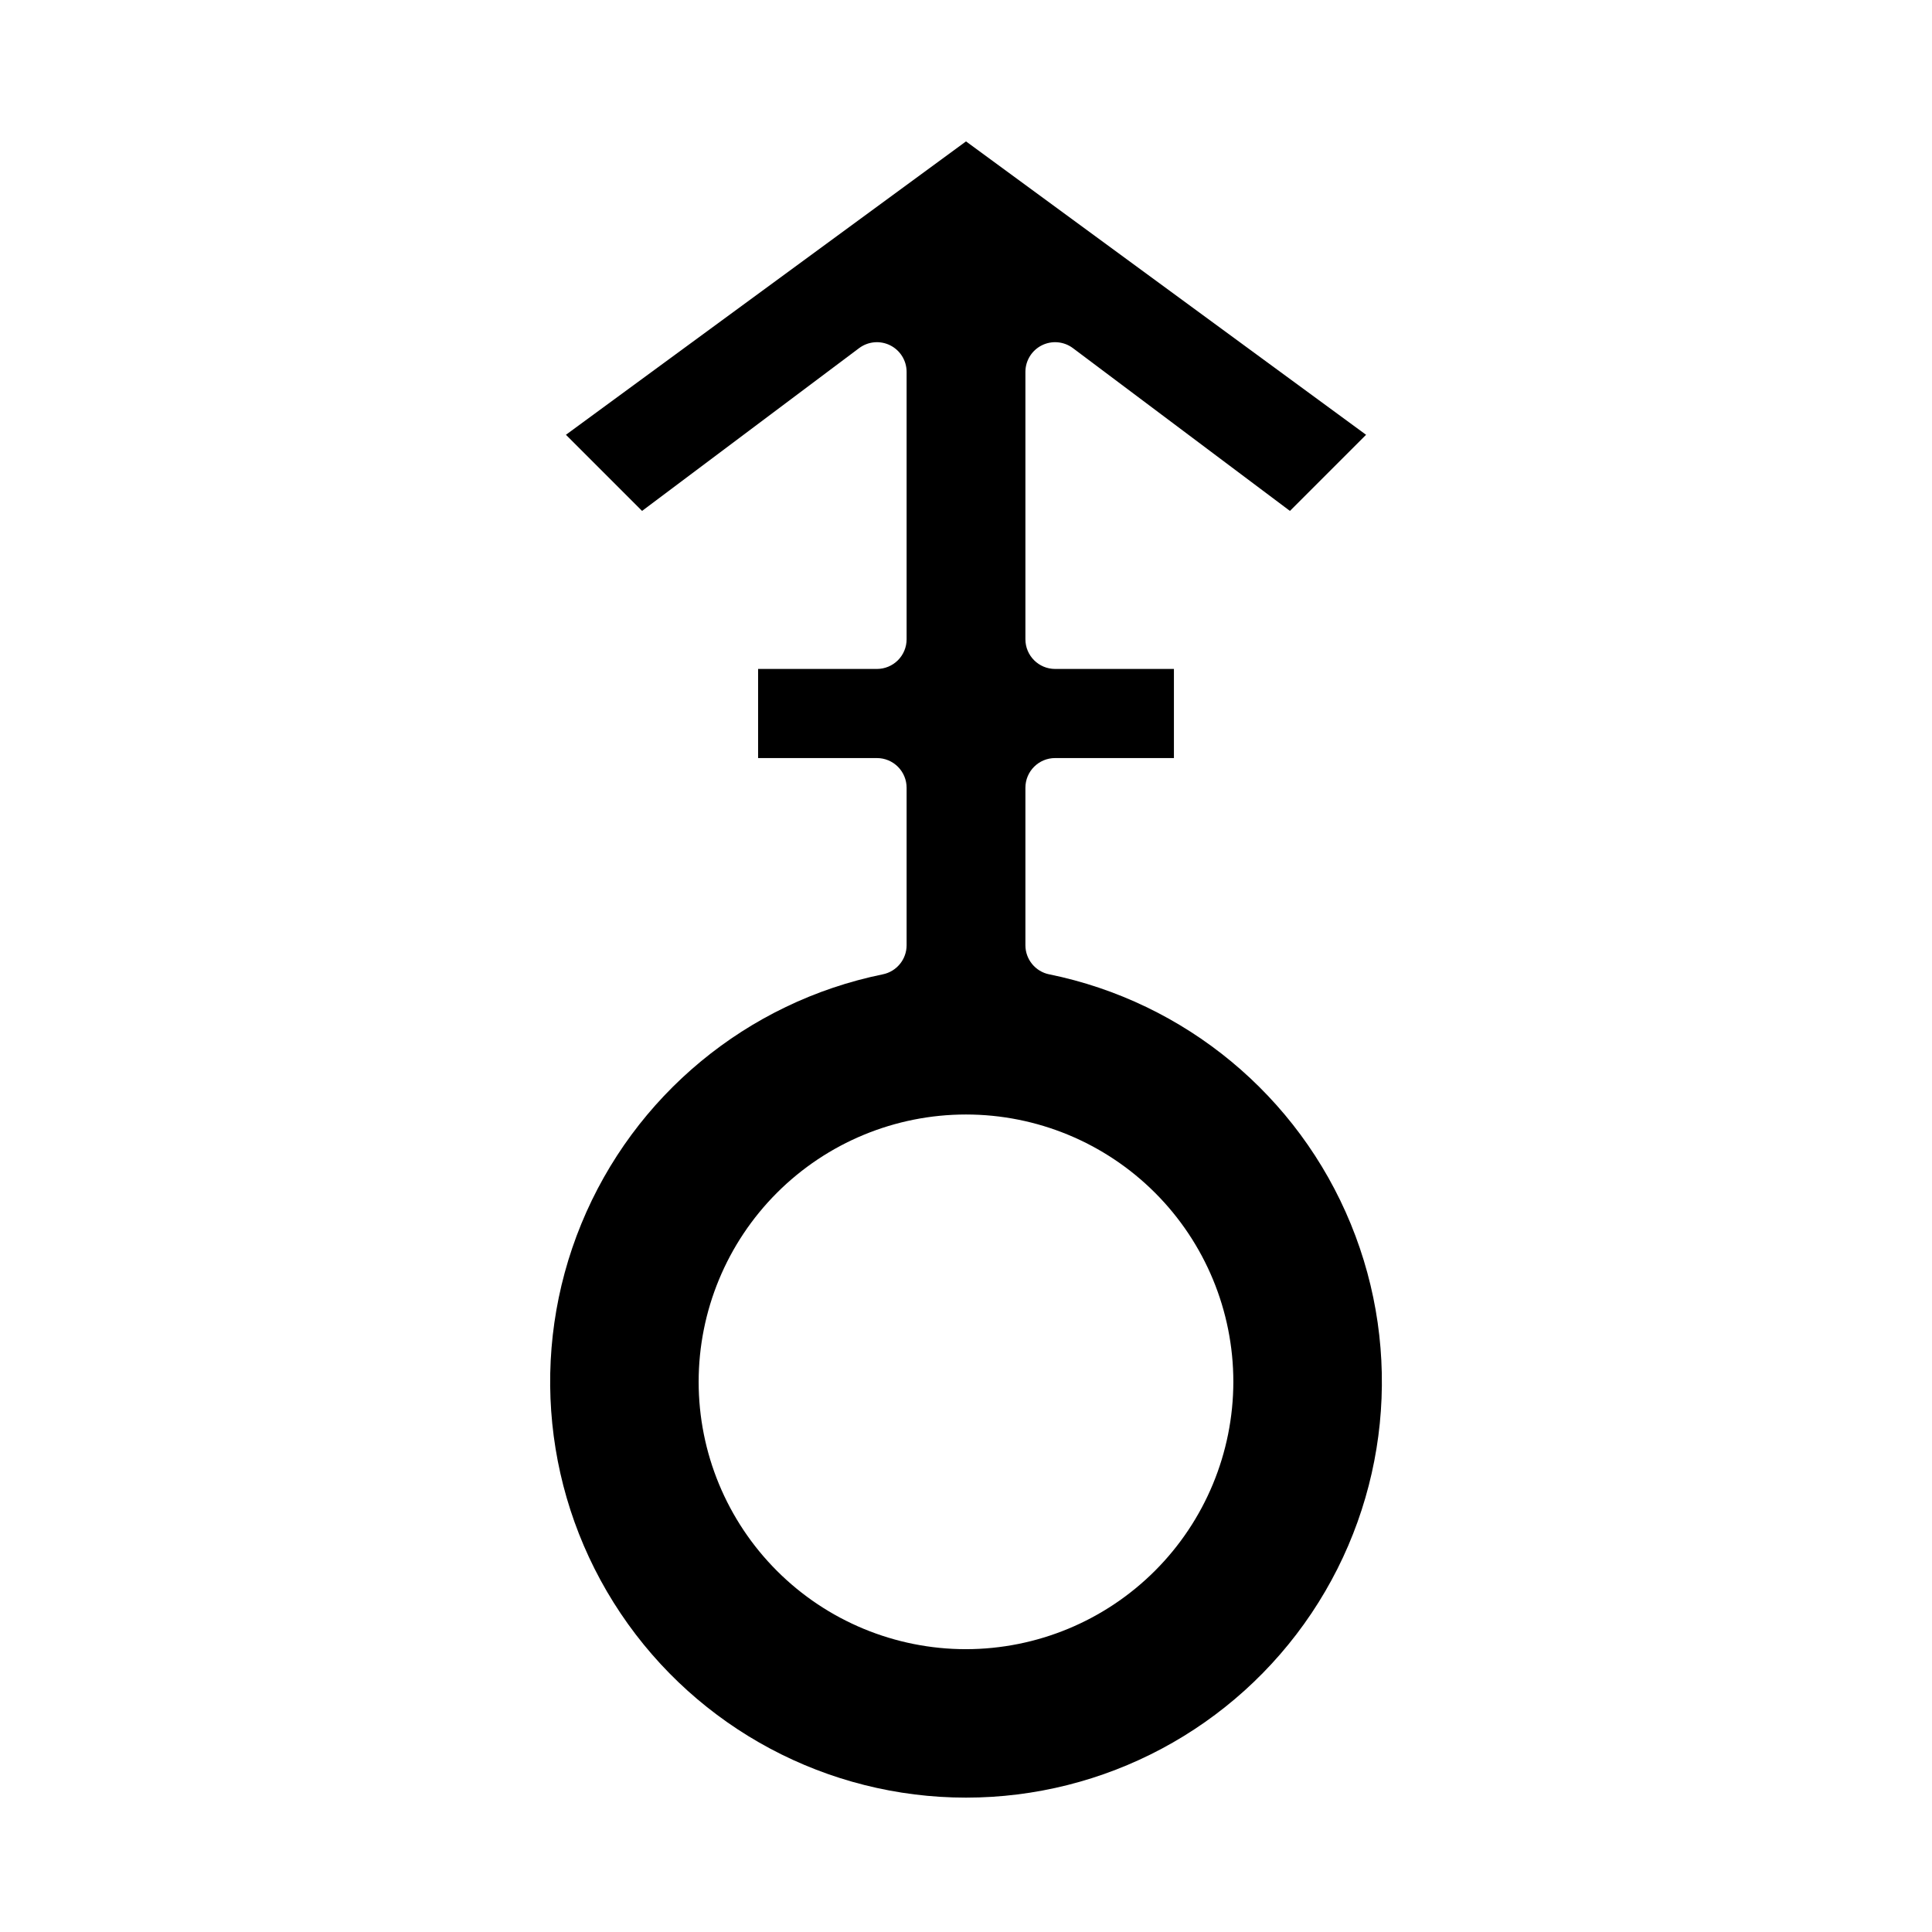 <?xml version="1.0" encoding="UTF-8"?>
<!-- Uploaded to: ICON Repo, www.svgrepo.com, Generator: ICON Repo Mixer Tools -->
<svg fill="#000000" width="800px" height="800px" version="1.1" viewBox="144 144 512 512" xmlns="http://www.w3.org/2000/svg">
 <path d="m422.04 402.21c-3.664-0.75-6.297-3.973-6.297-7.715v-41.73c0-4.348 3.523-7.871 7.871-7.871h31.488v-23.617h-31.488c-4.348 0-7.871-3.523-7.871-7.871v-70.848c0-2.981 1.684-5.707 4.352-7.043 2.668-1.332 5.859-1.043 8.242 0.746l57.512 43.141 20.176-20.176-106.02-77.754-106.03 77.75 20.176 20.176 57.516-43.137c2.383-1.789 5.574-2.078 8.242-0.746 2.668 1.336 4.352 4.062 4.352 7.043v70.848c0 2.086-0.828 4.09-2.305 5.566-1.477 1.477-3.481 2.305-5.566 2.305h-31.488v23.617h31.488c2.086 0 4.09 0.828 5.566 2.305 1.477 1.477 2.305 3.481 2.305 5.566v41.723c0 3.742-2.633 6.965-6.297 7.715-36 7.348-65.969 32.152-79.918 66.148-13.949 33.992-10.035 72.699 10.426 103.21 20.465 30.516 54.793 48.828 91.535 48.828s71.066-18.312 91.531-48.828 24.375-69.223 10.426-103.21c-13.945-33.996-43.918-58.801-79.918-66.148zm-22.039 178.84c-18.793 0-36.812-7.465-50.098-20.75-13.289-13.289-20.754-31.309-20.754-50.098 0-18.789 7.465-36.812 20.754-50.098 13.285-13.285 31.305-20.75 50.098-20.75 18.789 0 36.809 7.465 50.098 20.75 13.285 13.285 20.75 31.309 20.75 50.098-0.023 18.785-7.492 36.793-20.773 50.074-13.285 13.281-31.293 20.754-50.074 20.773z"/>
</svg>